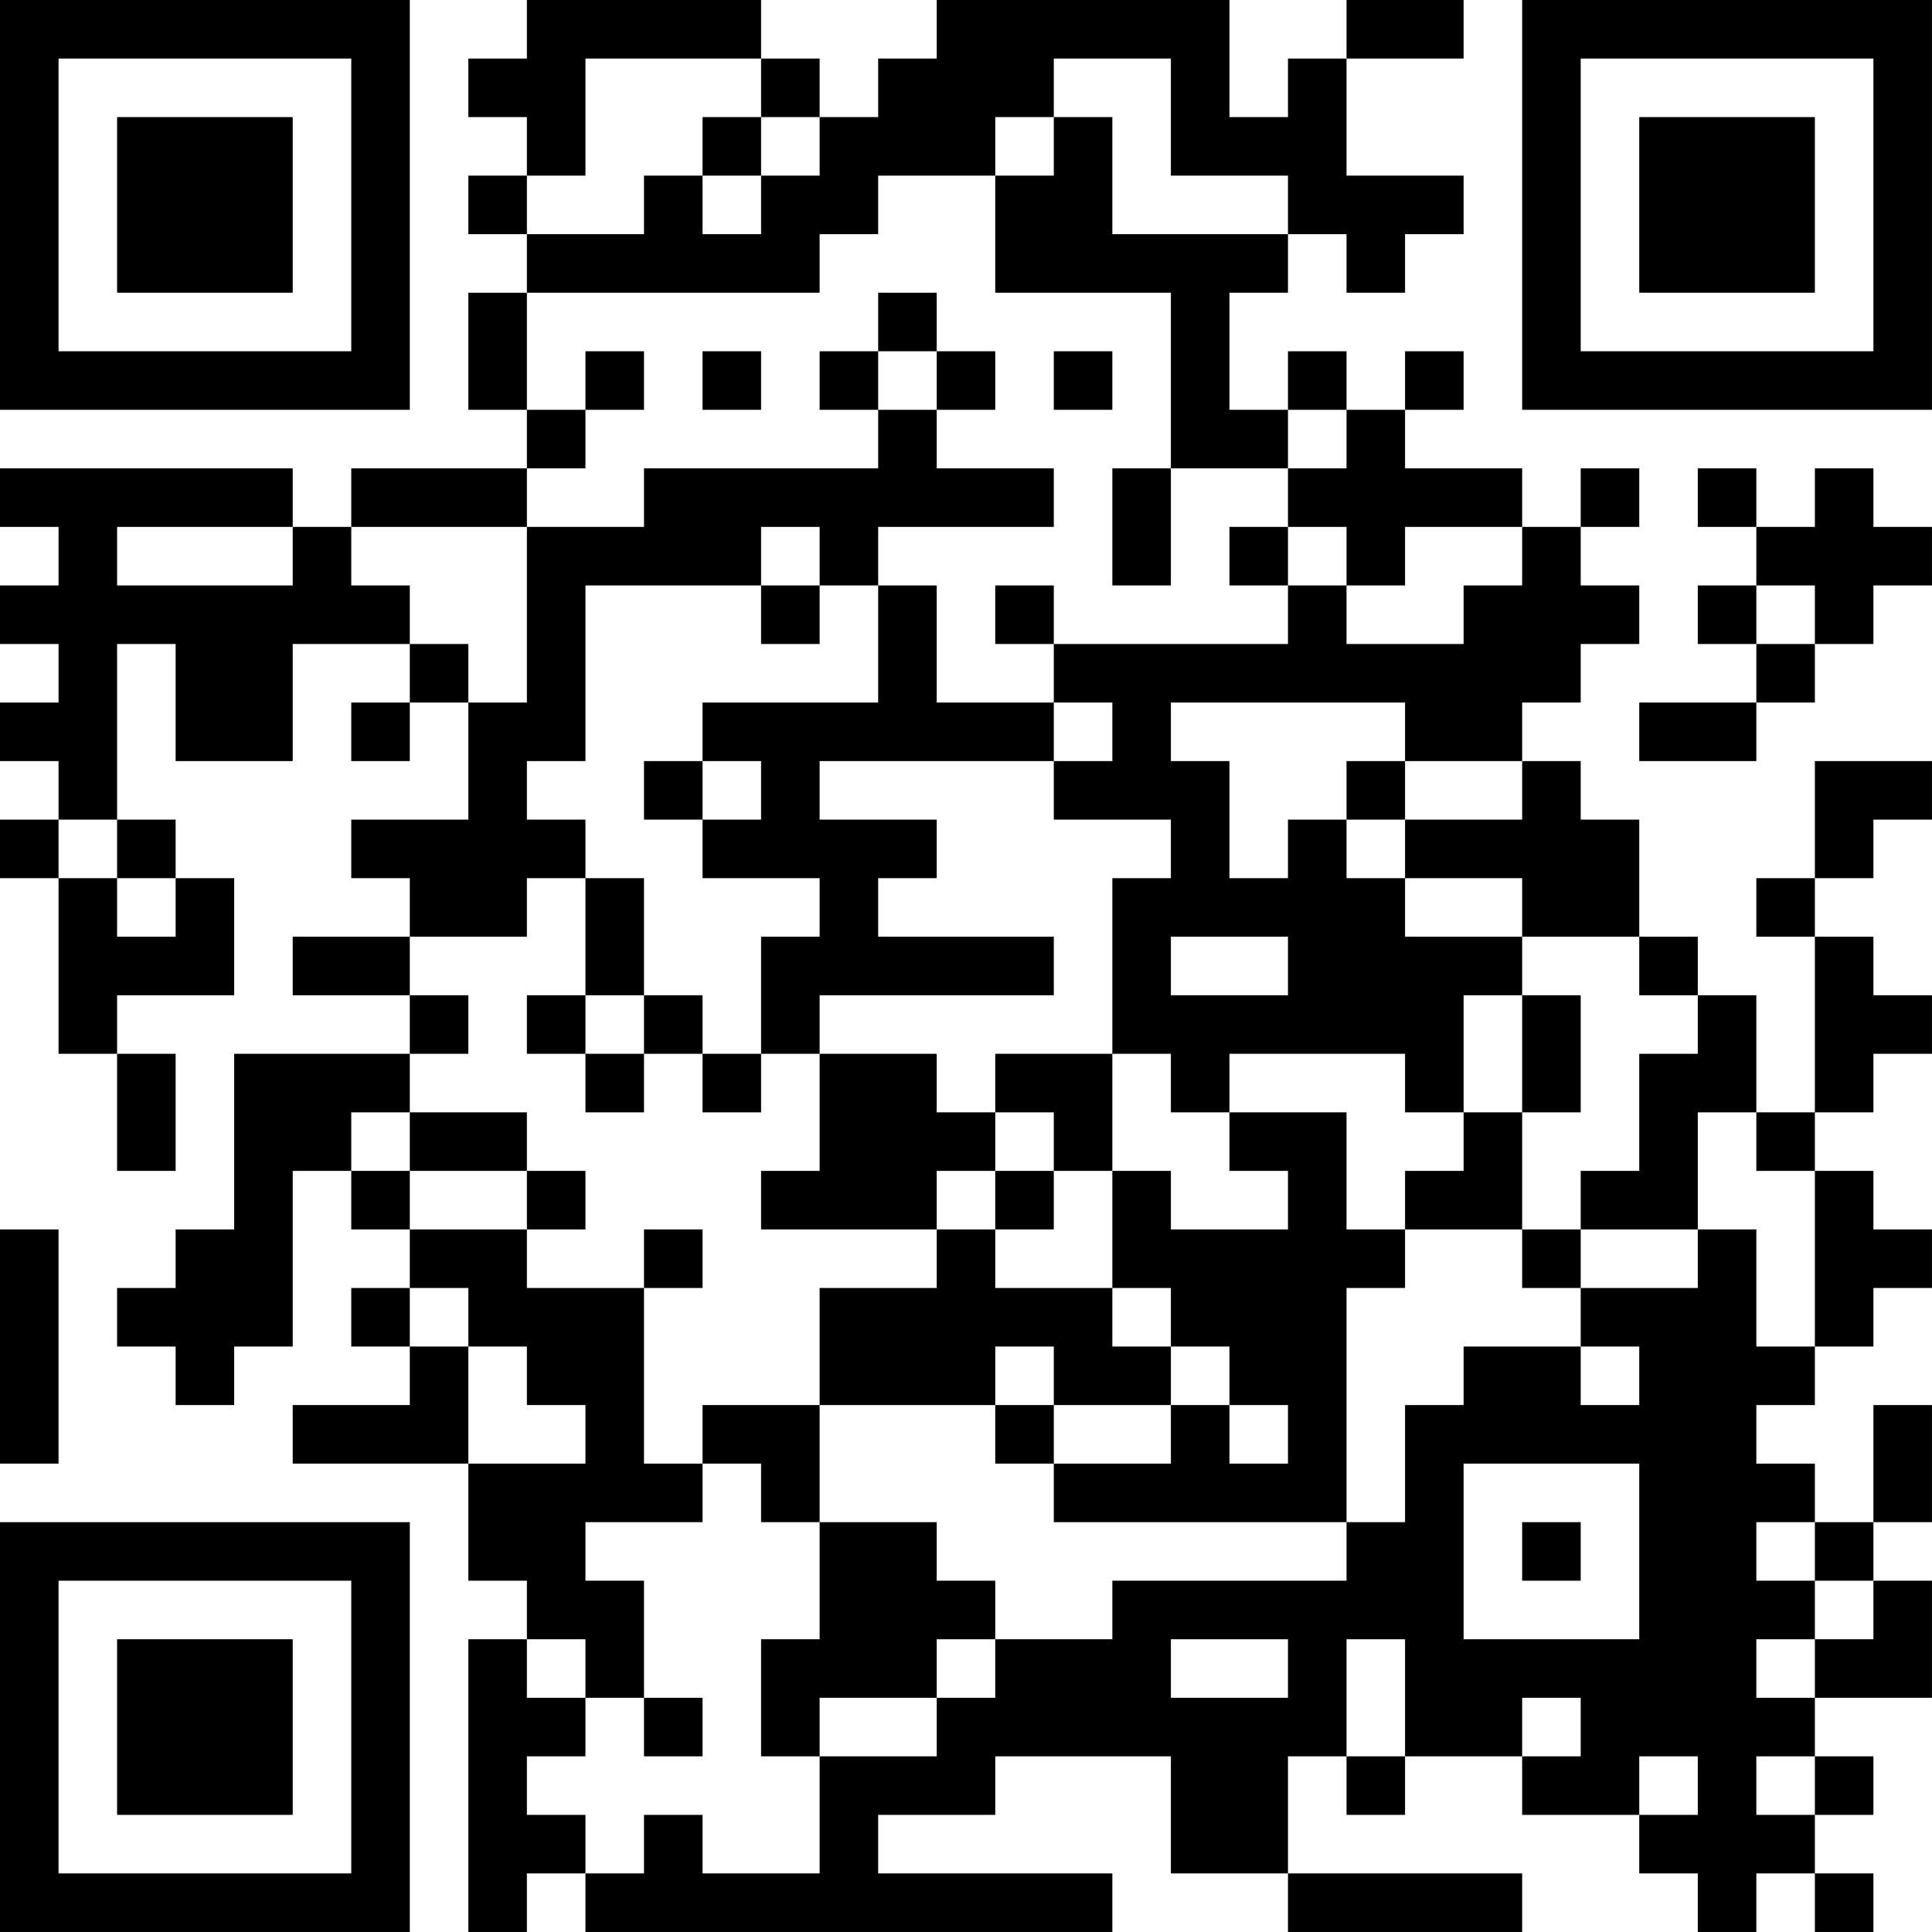 <?xml version="1.0" encoding="UTF-8"?>
<svg xmlns="http://www.w3.org/2000/svg" version="1.1" width="400" height="400" viewBox="0 0 400 400"><rect x="0" y="0" width="400" height="400" fill="#ffffff"/><g transform="scale(12.121)"><g transform="translate(0,0)"><path fill-rule="evenodd" d="M9 0L9 1L8 1L8 2L9 2L9 3L8 3L8 4L9 4L9 5L8 5L8 7L9 7L9 8L6 8L6 9L5 9L5 8L0 8L0 9L1 9L1 10L0 10L0 11L1 11L1 12L0 12L0 13L1 13L1 14L0 14L0 15L1 15L1 18L2 18L2 20L3 20L3 18L2 18L2 17L4 17L4 15L3 15L3 14L2 14L2 11L3 11L3 13L5 13L5 11L7 11L7 12L6 12L6 13L7 13L7 12L8 12L8 14L6 14L6 15L7 15L7 16L5 16L5 17L7 17L7 18L4 18L4 21L3 21L3 22L2 22L2 23L3 23L3 24L4 24L4 23L5 23L5 20L6 20L6 21L7 21L7 22L6 22L6 23L7 23L7 24L5 24L5 25L8 25L8 27L9 27L9 28L8 28L8 33L9 33L9 32L10 32L10 33L19 33L19 32L15 32L15 31L17 31L17 30L20 30L20 32L22 32L22 33L26 33L26 32L22 32L22 30L23 30L23 31L24 31L24 30L26 30L26 31L28 31L28 32L29 32L29 33L30 33L30 32L31 32L31 33L32 33L32 32L31 32L31 31L32 31L32 30L31 30L31 29L33 29L33 27L32 27L32 26L33 26L33 24L32 24L32 26L31 26L31 25L30 25L30 24L31 24L31 23L32 23L32 22L33 22L33 21L32 21L32 20L31 20L31 19L32 19L32 18L33 18L33 17L32 17L32 16L31 16L31 15L32 15L32 14L33 14L33 13L31 13L31 15L30 15L30 16L31 16L31 19L30 19L30 17L29 17L29 16L28 16L28 14L27 14L27 13L26 13L26 12L27 12L27 11L28 11L28 10L27 10L27 9L28 9L28 8L27 8L27 9L26 9L26 8L24 8L24 7L25 7L25 6L24 6L24 7L23 7L23 6L22 6L22 7L21 7L21 5L22 5L22 4L23 4L23 5L24 5L24 4L25 4L25 3L23 3L23 1L25 1L25 0L23 0L23 1L22 1L22 2L21 2L21 0L16 0L16 1L15 1L15 2L14 2L14 1L13 1L13 0ZM10 1L10 3L9 3L9 4L11 4L11 3L12 3L12 4L13 4L13 3L14 3L14 2L13 2L13 1ZM18 1L18 2L17 2L17 3L15 3L15 4L14 4L14 5L9 5L9 7L10 7L10 8L9 8L9 9L6 9L6 10L7 10L7 11L8 11L8 12L9 12L9 9L11 9L11 8L15 8L15 7L16 7L16 8L18 8L18 9L15 9L15 10L14 10L14 9L13 9L13 10L10 10L10 13L9 13L9 14L10 14L10 15L9 15L9 16L7 16L7 17L8 17L8 18L7 18L7 19L6 19L6 20L7 20L7 21L9 21L9 22L11 22L11 25L12 25L12 26L10 26L10 27L11 27L11 29L10 29L10 28L9 28L9 29L10 29L10 30L9 30L9 31L10 31L10 32L11 32L11 31L12 31L12 32L14 32L14 30L16 30L16 29L17 29L17 28L19 28L19 27L23 27L23 26L24 26L24 24L25 24L25 23L27 23L27 24L28 24L28 23L27 23L27 22L29 22L29 21L30 21L30 23L31 23L31 20L30 20L30 19L29 19L29 21L27 21L27 20L28 20L28 18L29 18L29 17L28 17L28 16L26 16L26 15L24 15L24 14L26 14L26 13L24 13L24 12L20 12L20 13L21 13L21 15L22 15L22 14L23 14L23 15L24 15L24 16L26 16L26 17L25 17L25 19L24 19L24 18L21 18L21 19L20 19L20 18L19 18L19 15L20 15L20 14L18 14L18 13L19 13L19 12L18 12L18 11L22 11L22 10L23 10L23 11L25 11L25 10L26 10L26 9L24 9L24 10L23 10L23 9L22 9L22 8L23 8L23 7L22 7L22 8L20 8L20 5L17 5L17 3L18 3L18 2L19 2L19 4L22 4L22 3L20 3L20 1ZM12 2L12 3L13 3L13 2ZM15 5L15 6L14 6L14 7L15 7L15 6L16 6L16 7L17 7L17 6L16 6L16 5ZM10 6L10 7L11 7L11 6ZM12 6L12 7L13 7L13 6ZM18 6L18 7L19 7L19 6ZM19 8L19 10L20 10L20 8ZM29 8L29 9L30 9L30 10L29 10L29 11L30 11L30 12L28 12L28 13L30 13L30 12L31 12L31 11L32 11L32 10L33 10L33 9L32 9L32 8L31 8L31 9L30 9L30 8ZM2 9L2 10L5 10L5 9ZM21 9L21 10L22 10L22 9ZM13 10L13 11L14 11L14 10ZM15 10L15 12L12 12L12 13L11 13L11 14L12 14L12 15L14 15L14 16L13 16L13 18L12 18L12 17L11 17L11 15L10 15L10 17L9 17L9 18L10 18L10 19L11 19L11 18L12 18L12 19L13 19L13 18L14 18L14 20L13 20L13 21L16 21L16 22L14 22L14 24L12 24L12 25L13 25L13 26L14 26L14 28L13 28L13 30L14 30L14 29L16 29L16 28L17 28L17 27L16 27L16 26L14 26L14 24L17 24L17 25L18 25L18 26L23 26L23 22L24 22L24 21L26 21L26 22L27 22L27 21L26 21L26 19L27 19L27 17L26 17L26 19L25 19L25 20L24 20L24 21L23 21L23 19L21 19L21 20L22 20L22 21L20 21L20 20L19 20L19 18L17 18L17 19L16 19L16 18L14 18L14 17L18 17L18 16L15 16L15 15L16 15L16 14L14 14L14 13L18 13L18 12L16 12L16 10ZM17 10L17 11L18 11L18 10ZM30 10L30 11L31 11L31 10ZM12 13L12 14L13 14L13 13ZM23 13L23 14L24 14L24 13ZM1 14L1 15L2 15L2 16L3 16L3 15L2 15L2 14ZM20 16L20 17L22 17L22 16ZM10 17L10 18L11 18L11 17ZM7 19L7 20L9 20L9 21L10 21L10 20L9 20L9 19ZM17 19L17 20L16 20L16 21L17 21L17 22L19 22L19 23L20 23L20 24L18 24L18 23L17 23L17 24L18 24L18 25L20 25L20 24L21 24L21 25L22 25L22 24L21 24L21 23L20 23L20 22L19 22L19 20L18 20L18 19ZM17 20L17 21L18 21L18 20ZM0 21L0 25L1 25L1 21ZM11 21L11 22L12 22L12 21ZM7 22L7 23L8 23L8 25L10 25L10 24L9 24L9 23L8 23L8 22ZM25 25L25 28L28 28L28 25ZM26 26L26 27L27 27L27 26ZM30 26L30 27L31 27L31 28L30 28L30 29L31 29L31 28L32 28L32 27L31 27L31 26ZM20 28L20 29L22 29L22 28ZM23 28L23 30L24 30L24 28ZM11 29L11 30L12 30L12 29ZM26 29L26 30L27 30L27 29ZM28 30L28 31L29 31L29 30ZM30 30L30 31L31 31L31 30ZM0 0L0 7L7 7L7 0ZM1 1L1 6L6 6L6 1ZM2 2L2 5L5 5L5 2ZM26 0L26 7L33 7L33 0ZM27 1L27 6L32 6L32 1ZM28 2L28 5L31 5L31 2ZM0 26L0 33L7 33L7 26ZM1 27L1 32L6 32L6 27ZM2 28L2 31L5 31L5 28Z" fill="#000000"/></g></g></svg>
